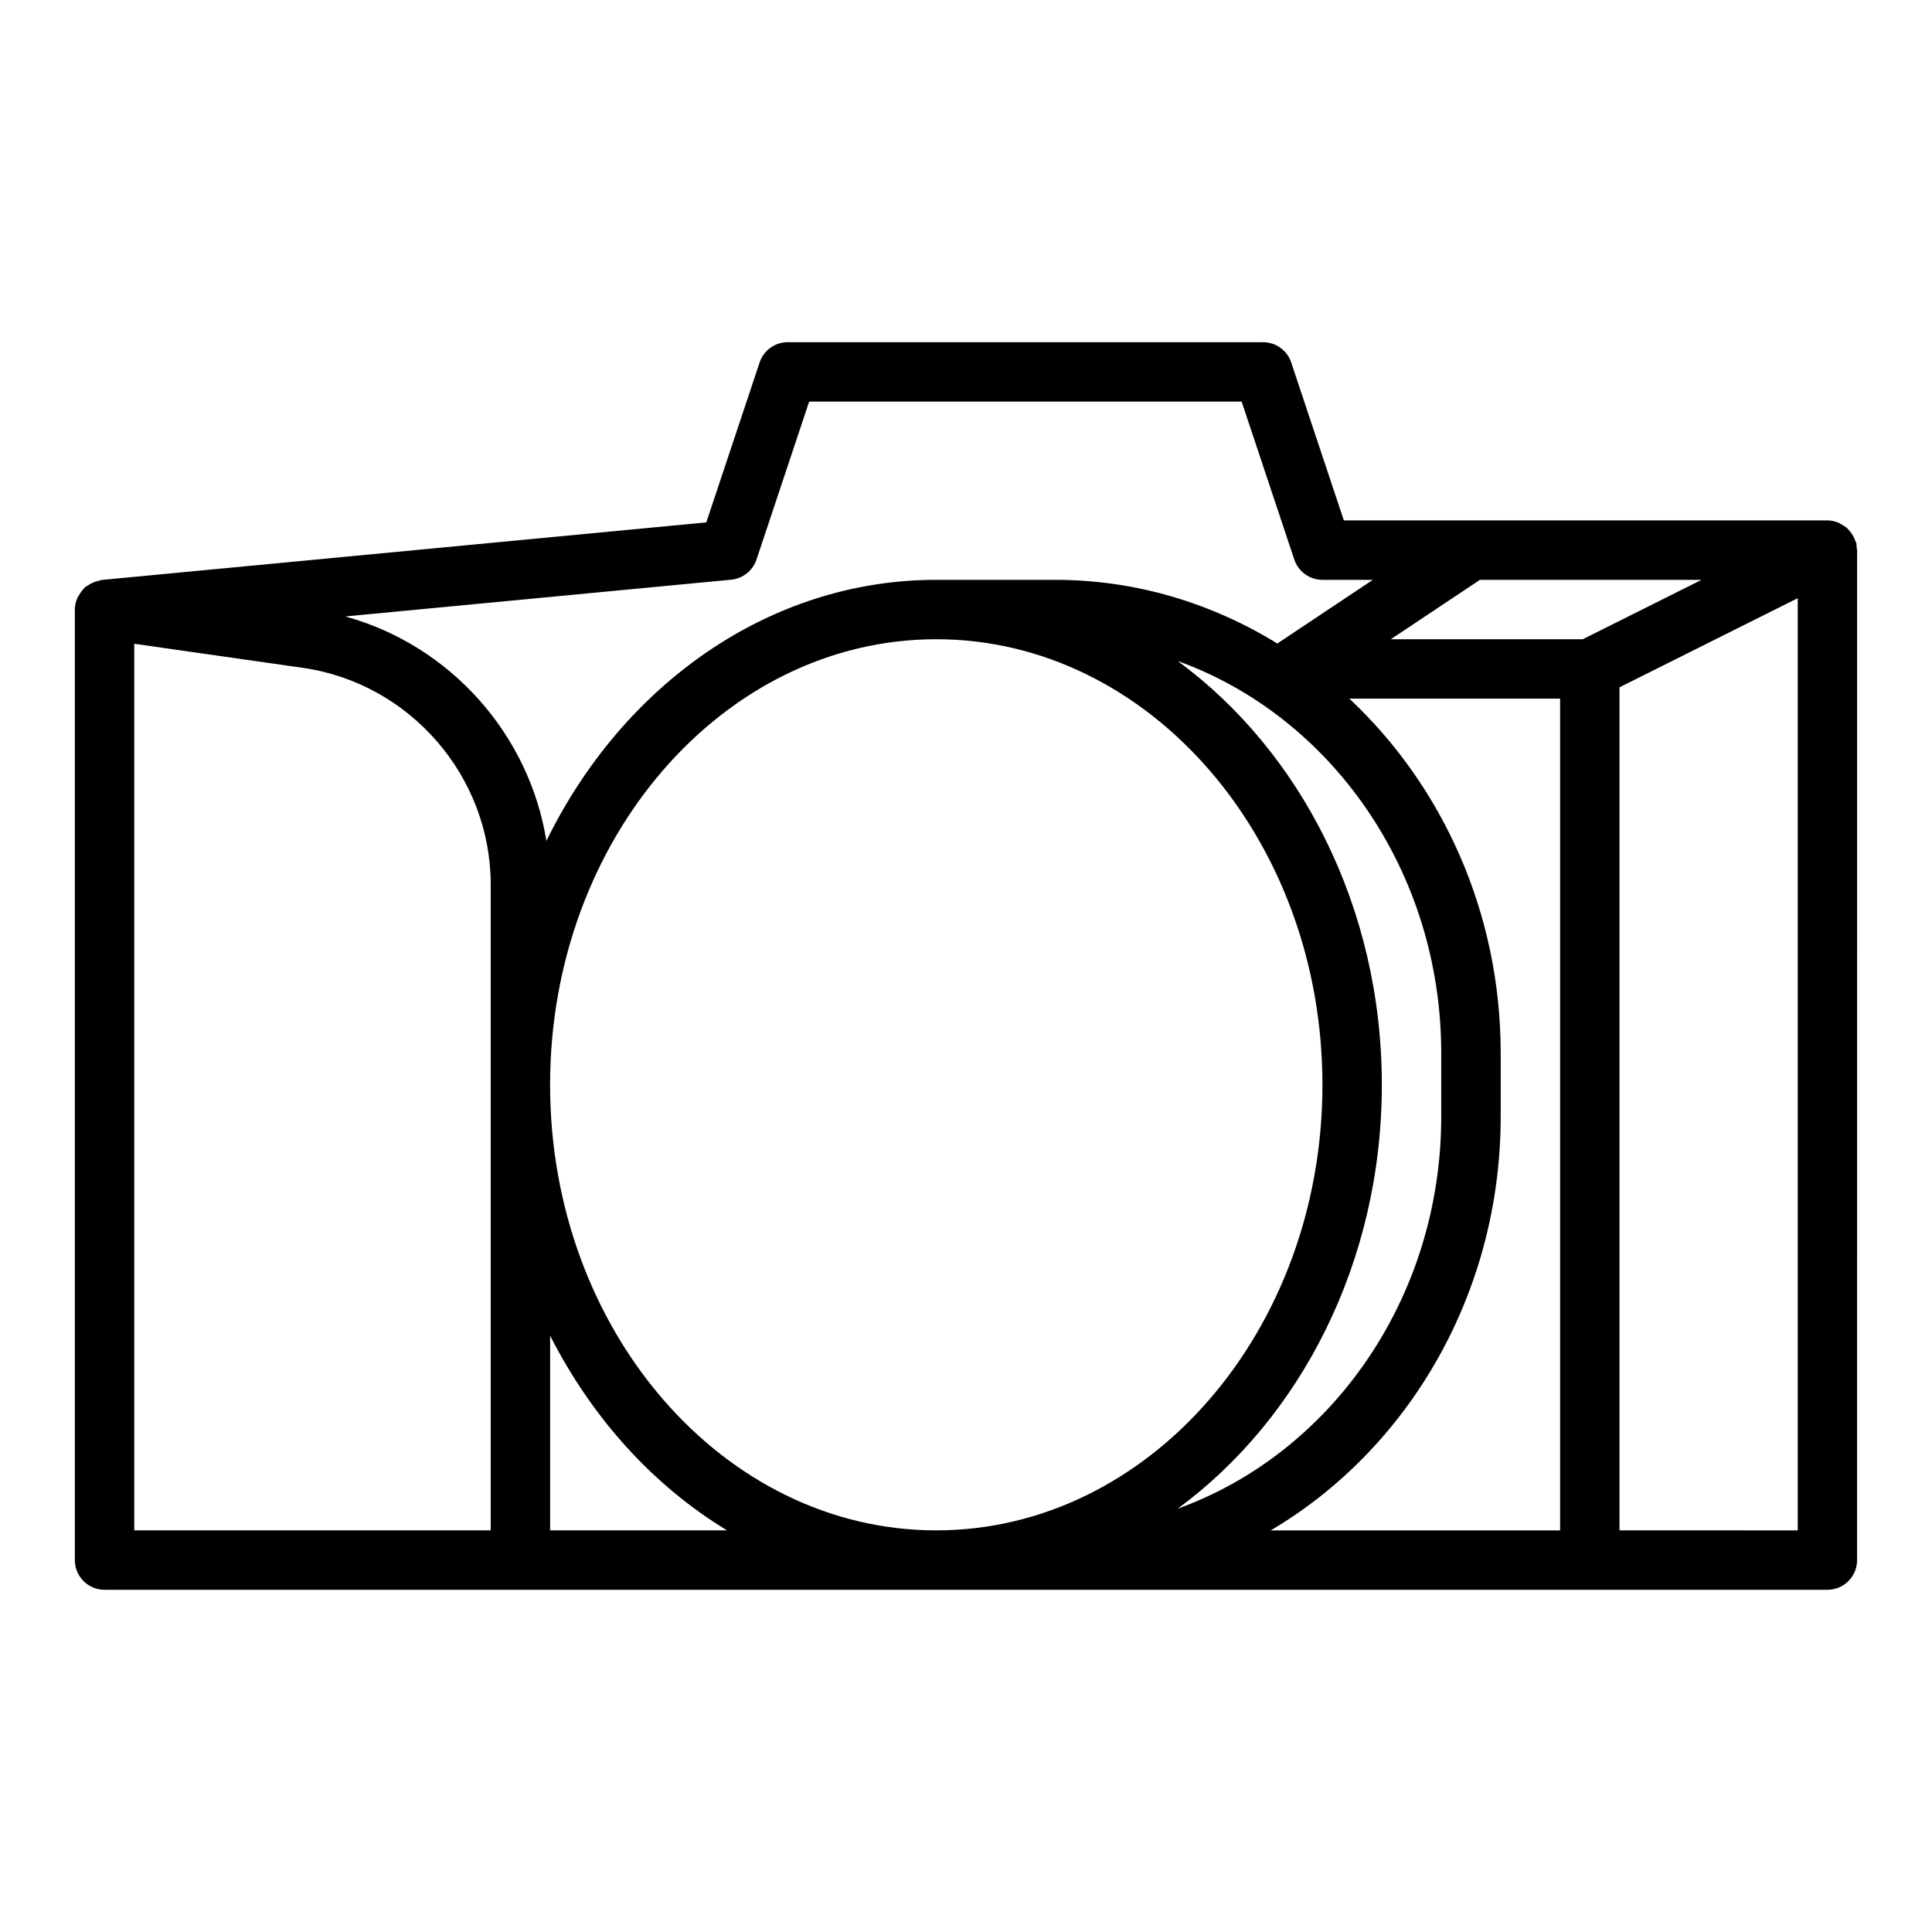<?xml version="1.0" encoding="UTF-8"?>
<!-- Uploaded to: SVG Repo, www.svgrepo.com, Generator: SVG Repo Mixer Tools -->
<svg fill="#000000" width="800px" height="800px" version="1.1" viewBox="144 144 512 512" xmlns="http://www.w3.org/2000/svg">
 <path d="m636.02 289.11c-0.031-0.379 0.02-0.754-0.07-1.133-0.062-0.254-0.215-0.461-0.301-0.703-0.125-0.367-0.27-0.703-0.445-1.047-0.27-0.527-0.594-0.992-0.969-1.438-0.234-0.281-0.453-0.555-0.727-0.801-0.465-0.418-0.988-0.738-1.539-1.039-0.285-0.152-0.531-0.344-0.836-0.461-0.895-0.348-1.844-0.574-2.848-0.574h-128.15l-13.953-41.852c-1.07-3.211-4.074-5.379-7.465-5.379h-125.95c-3.391 0-6.394 2.168-7.465 5.383l-14.129 42.375-160.21 15.25c-0.297 0.027-0.539 0.18-0.824 0.238-0.418 0.086-0.797 0.195-1.195 0.344-0.637 0.242-1.203 0.562-1.746 0.953-0.203 0.145-0.457 0.188-0.648 0.355-0.105 0.09-0.145 0.23-0.246 0.328-0.535 0.516-0.945 1.117-1.32 1.762-0.152 0.266-0.359 0.488-0.48 0.77-0.406 0.961-0.668 1.988-0.668 3.09v251.91c0 4.348 3.519 7.871 7.871 7.871h456.57c4.352 0 7.871-3.523 7.871-7.871l0.008-267.65c0-0.238-0.117-0.441-0.137-0.676zm-41.086 8.551-31.488 15.742h-50.859l23.617-15.742zm-257.17-0.035c3.106-0.297 5.734-2.391 6.719-5.348l13.953-41.852h114.61l13.953 41.852c1.066 3.215 4.074 5.383 7.461 5.383h13.359l-25.312 16.875c-17.355-10.668-37.434-16.875-58.895-16.875h-31.488c-44.43 0-83.172 27.977-103.32 69.18-4.562-28.328-25.512-51.82-53.289-59.477zm54.355 15.777c56.426 0 102.34 52.973 102.34 118.08s-45.91 118.08-102.34 118.08-102.34-52.973-102.34-118.08 45.91-118.08 102.34-118.08zm118.08 118.08c0-47.07-21.602-88.461-54.113-112.32 40.535 14.598 69.855 55.625 69.855 103.93v16.797c0 48.301-29.32 89.328-69.855 103.93 32.508-23.867 54.113-65.254 54.113-112.32zm-330.62 118.08v-234.96l44.656 6.379c28.398 4.059 49.809 28.746 49.809 57.426v171.15zm110.21 0v-51.602c11.059 21.777 27.301 39.742 46.887 51.602zm251.91-109.68v-16.797c0-37.406-15.574-70.941-40.102-93.941h55.844v220.42h-76.68c36.297-21.422 60.938-62.535 60.938-109.68zm31.488 109.68v-223.42l47.23-23.617v247.04z"/>
</svg>